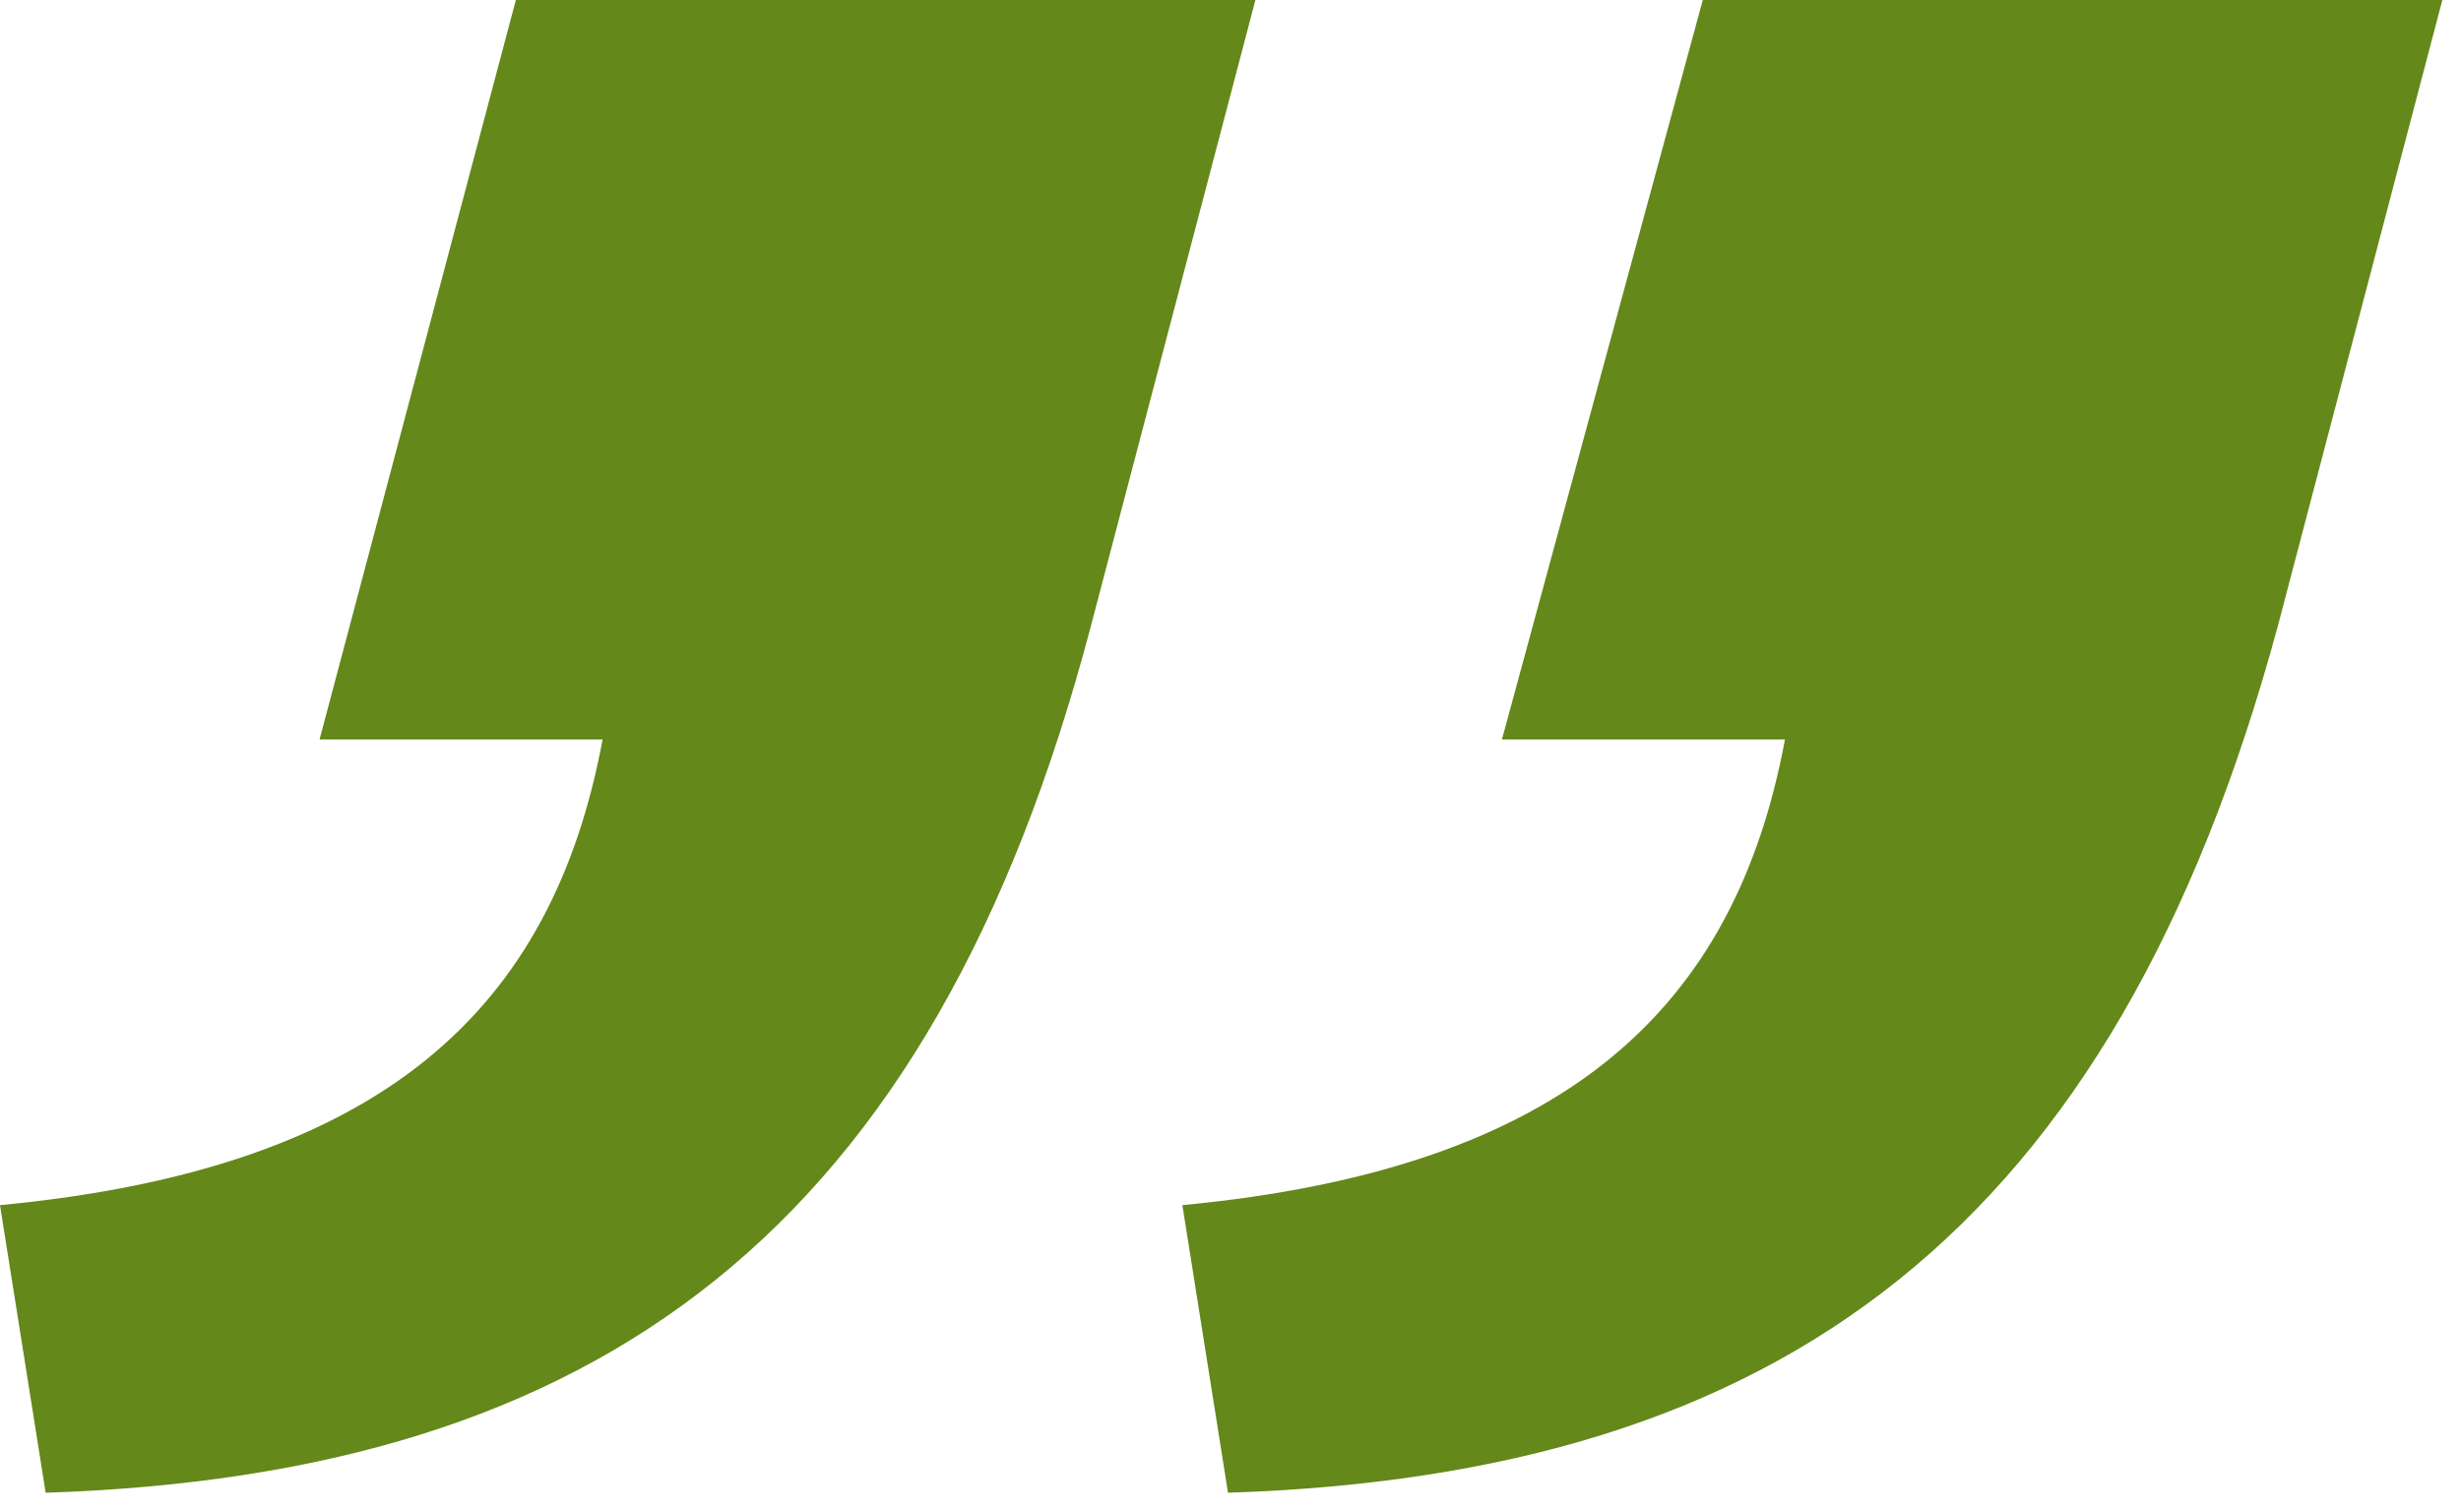 <svg xmlns="http://www.w3.org/2000/svg" width="83" height="51" viewBox="0 0 83 51" fill="none"><path d="M1.54 50.346L5.46514e-05 40.646C12.933 39.415 18.63 34.026 20.323 24.942H10.777L17.398 0H42.34L36.797 21.093C31.409 41.57 20.169 49.73 1.54 50.346ZM41.416 50.346L39.877 40.646C52.809 39.415 58.506 34.026 60.2 24.942H50.654L57.428 0H82.371L76.828 21.093C71.285 41.57 60.046 49.73 41.416 50.346Z" fill="#64881A"></path></svg>